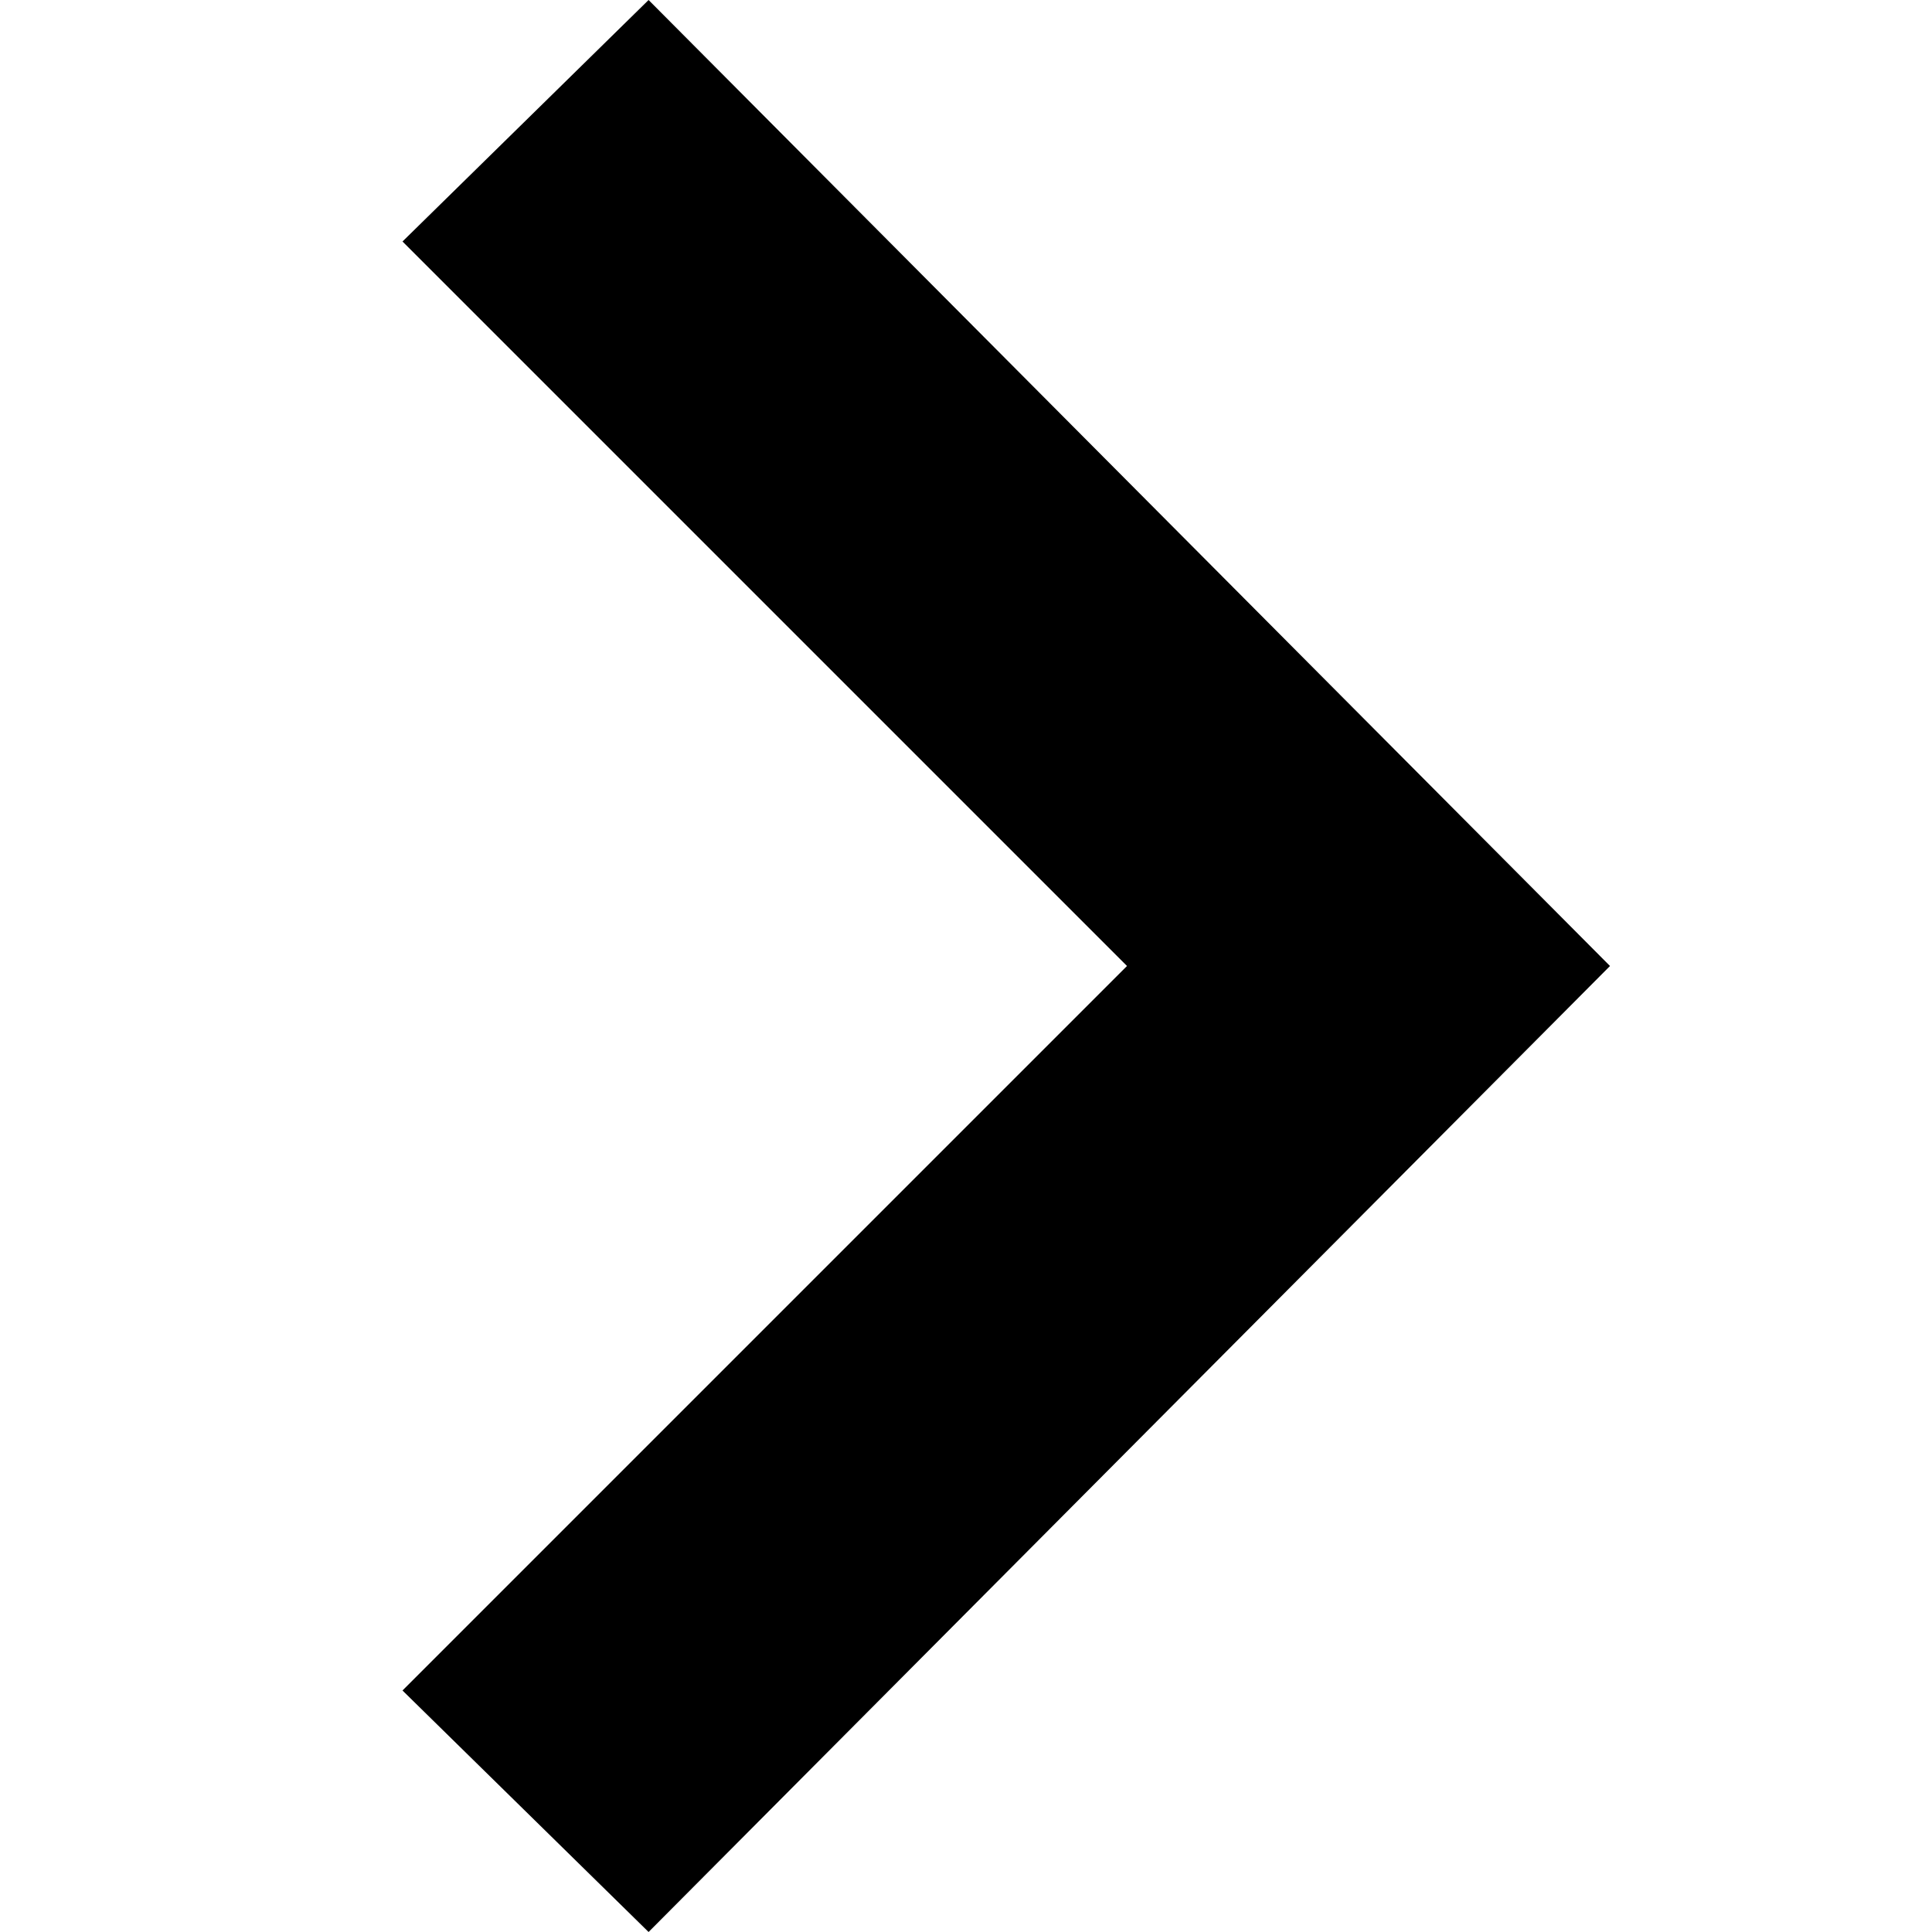 <svg xmlns="http://www.w3.org/2000/svg" width="24" height="24" viewBox="0 0 24 24">
<defs>
  <style type="text/css">
   <![CDATA[
    .sys_icon_c1 {fill:#000000}
   ]]>
  </style>
 </defs>
<path class="sys_icon_c1" d="M5 3l3.057-3 11.943 12-11.943 12-3.057-3 9-9z"/></svg>
